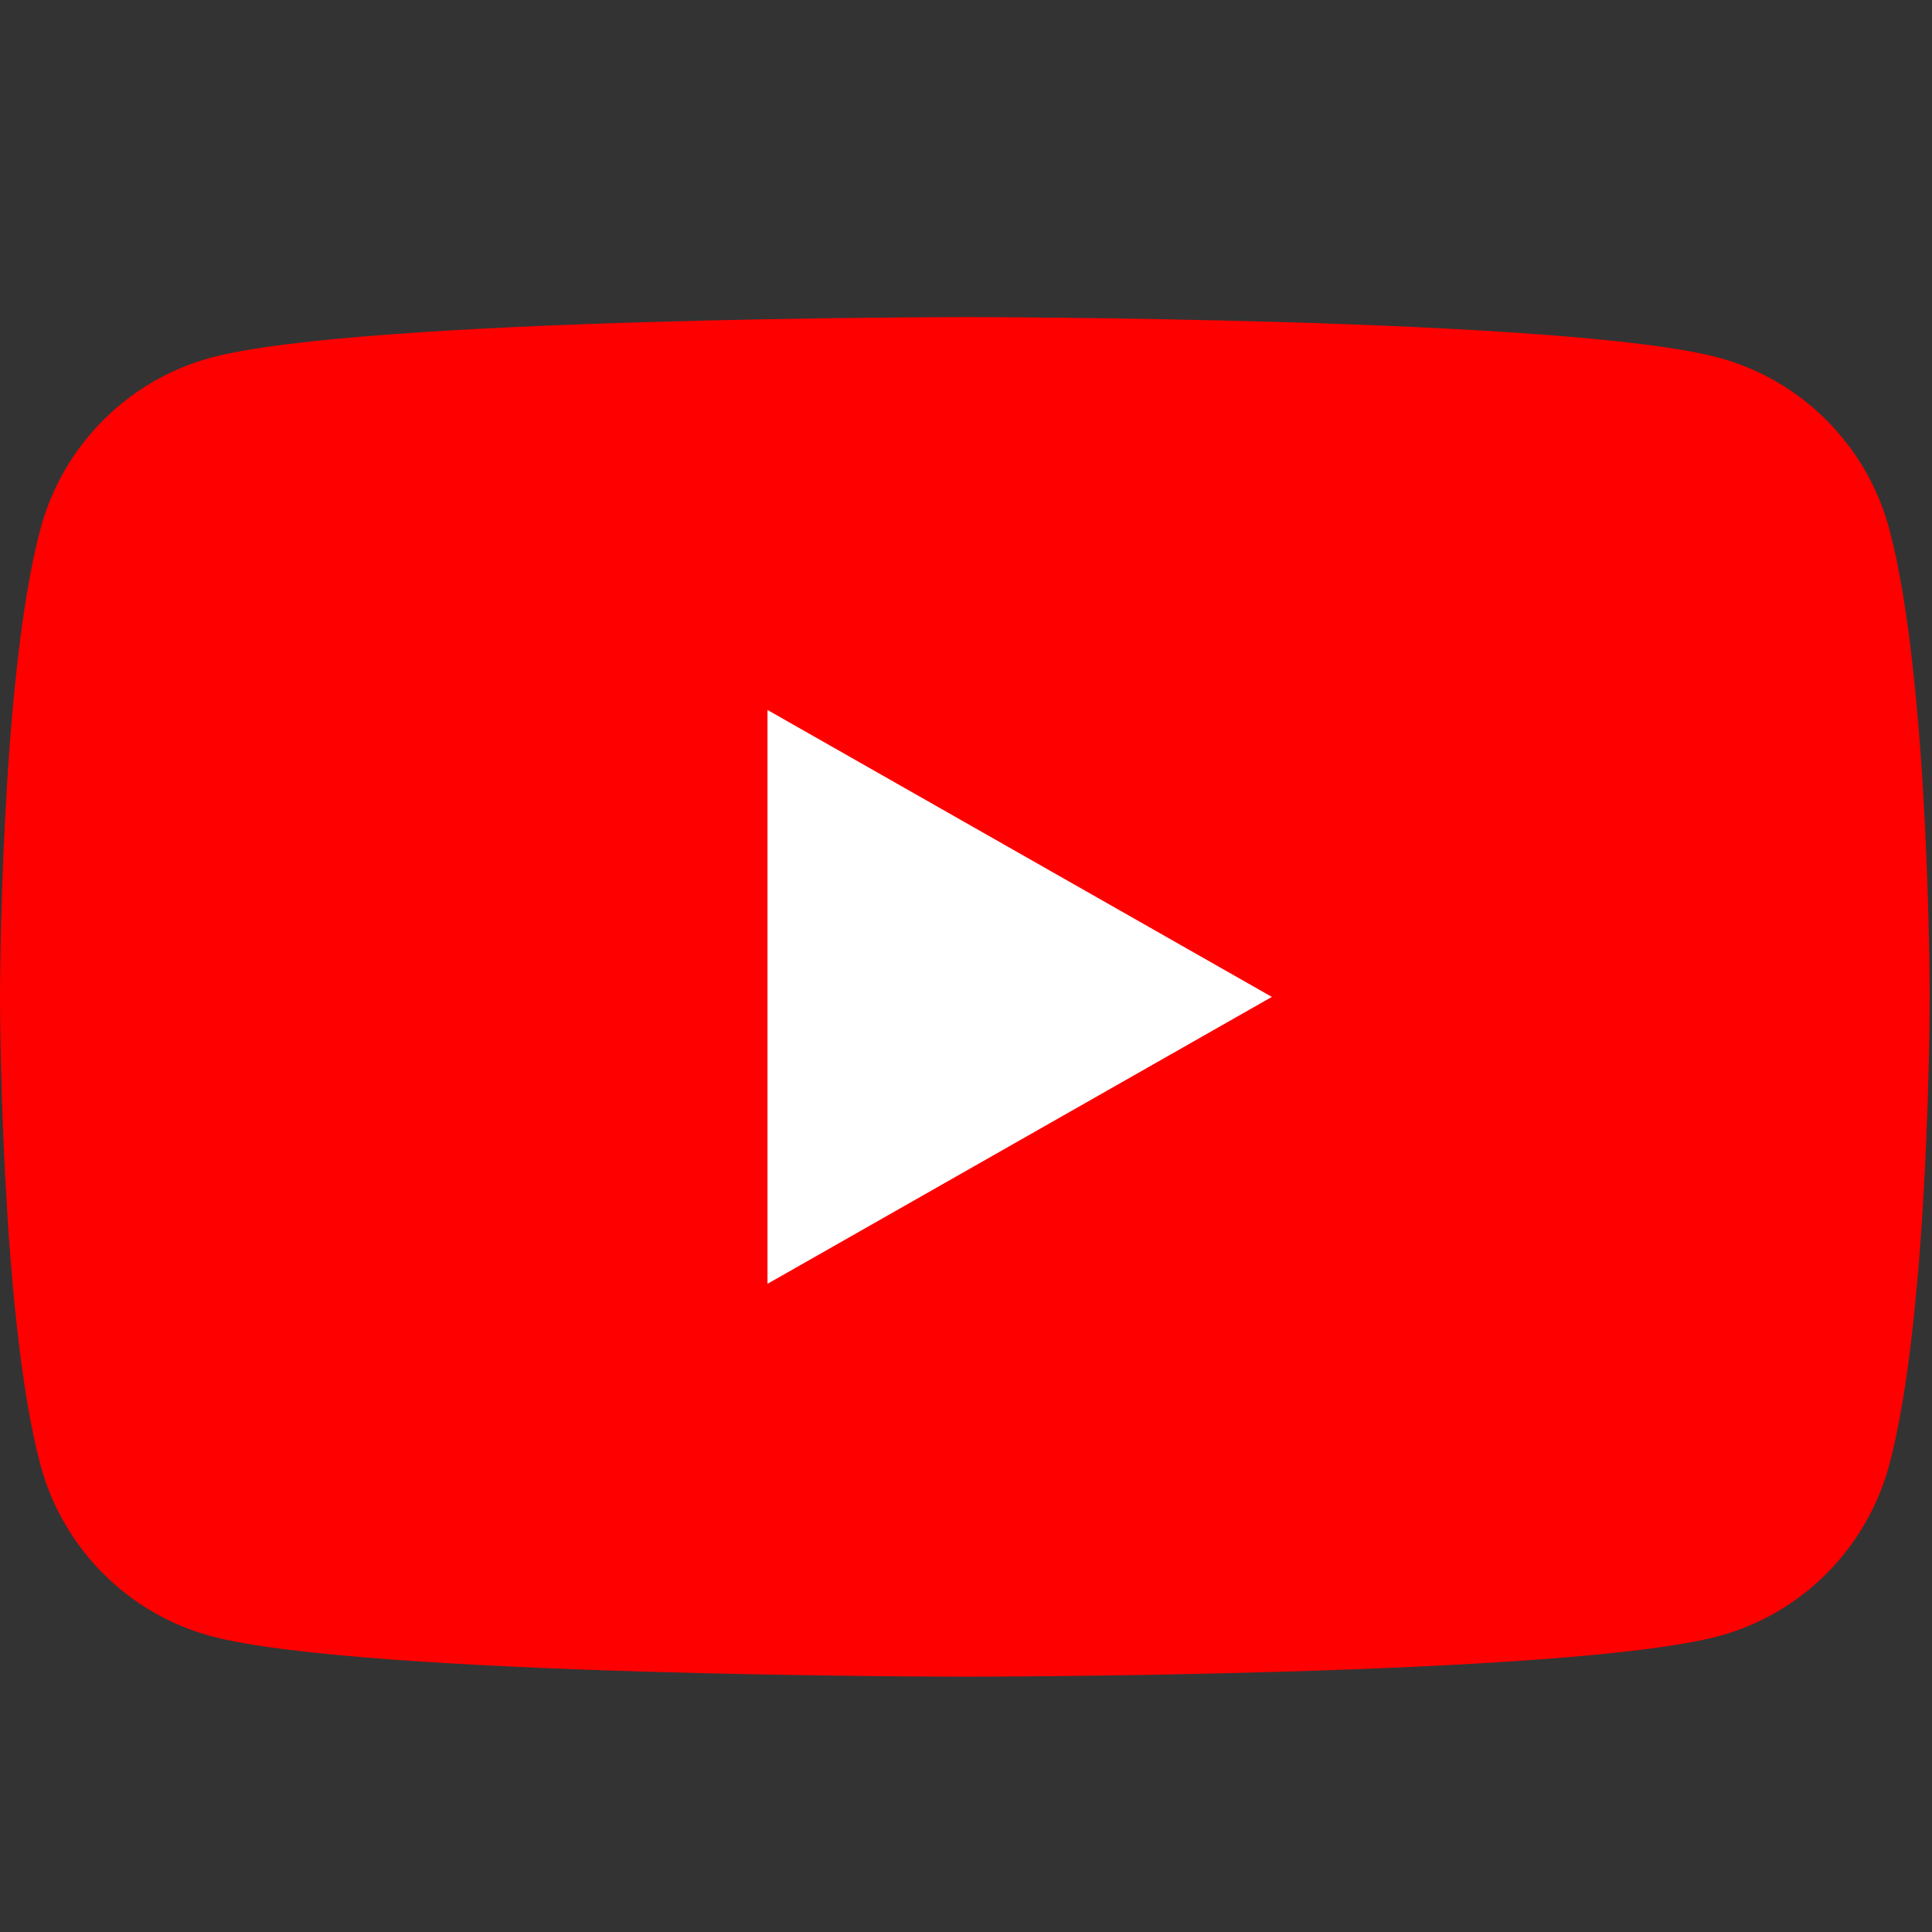 <?xml version="1.0" encoding="UTF-8" standalone="no"?>
<!DOCTYPE svg PUBLIC "-//W3C//DTD SVG 1.1//EN" "http://www.w3.org/Graphics/SVG/1.1/DTD/svg11.dtd">
<svg width="100%" height="100%" viewBox="0 0 514 514" version="1.1" xmlns="http://www.w3.org/2000/svg" xmlns:xlink="http://www.w3.org/1999/xlink" xml:space="preserve" xmlns:serif="http://www.serif.com/" style="fill-rule:evenodd;clip-rule:evenodd;stroke-linejoin:round;stroke-miterlimit:2;">
    <rect x="0" y="0" width="514" height="514" fill="#333333" stroke="none"/>
    <g transform="matrix(2.917,0,0,2.917,0,84.365)">
        <path d="M172.322,19.363C170.298,11.741 164.335,5.739 156.761,3.702C143.037,0 88,0 88,0C88,0 32.963,0 19.238,3.702C11.665,5.739 5.701,11.741 3.677,19.363C0,33.177 0,62 0,62C0,62 0,90.822 3.677,104.638C5.701,112.259 11.665,118.261 19.238,120.299C32.963,124 88,124 88,124C88,124 143.037,124 156.761,120.299C164.335,118.261 170.298,112.259 172.322,104.638C176,90.822 176,62 176,62C176,62 176,33.177 172.322,19.363" style="fill:rgb(255,0,0);fill-rule:nonzero;"/>
        <g transform="matrix(1,0,0,1,0,0)">
            <path d="M70,88.169L116,62.001L70,35.831L70,88.169Z" style="fill:white;fill-rule:nonzero;"/>
        </g>
    </g>
</svg>
